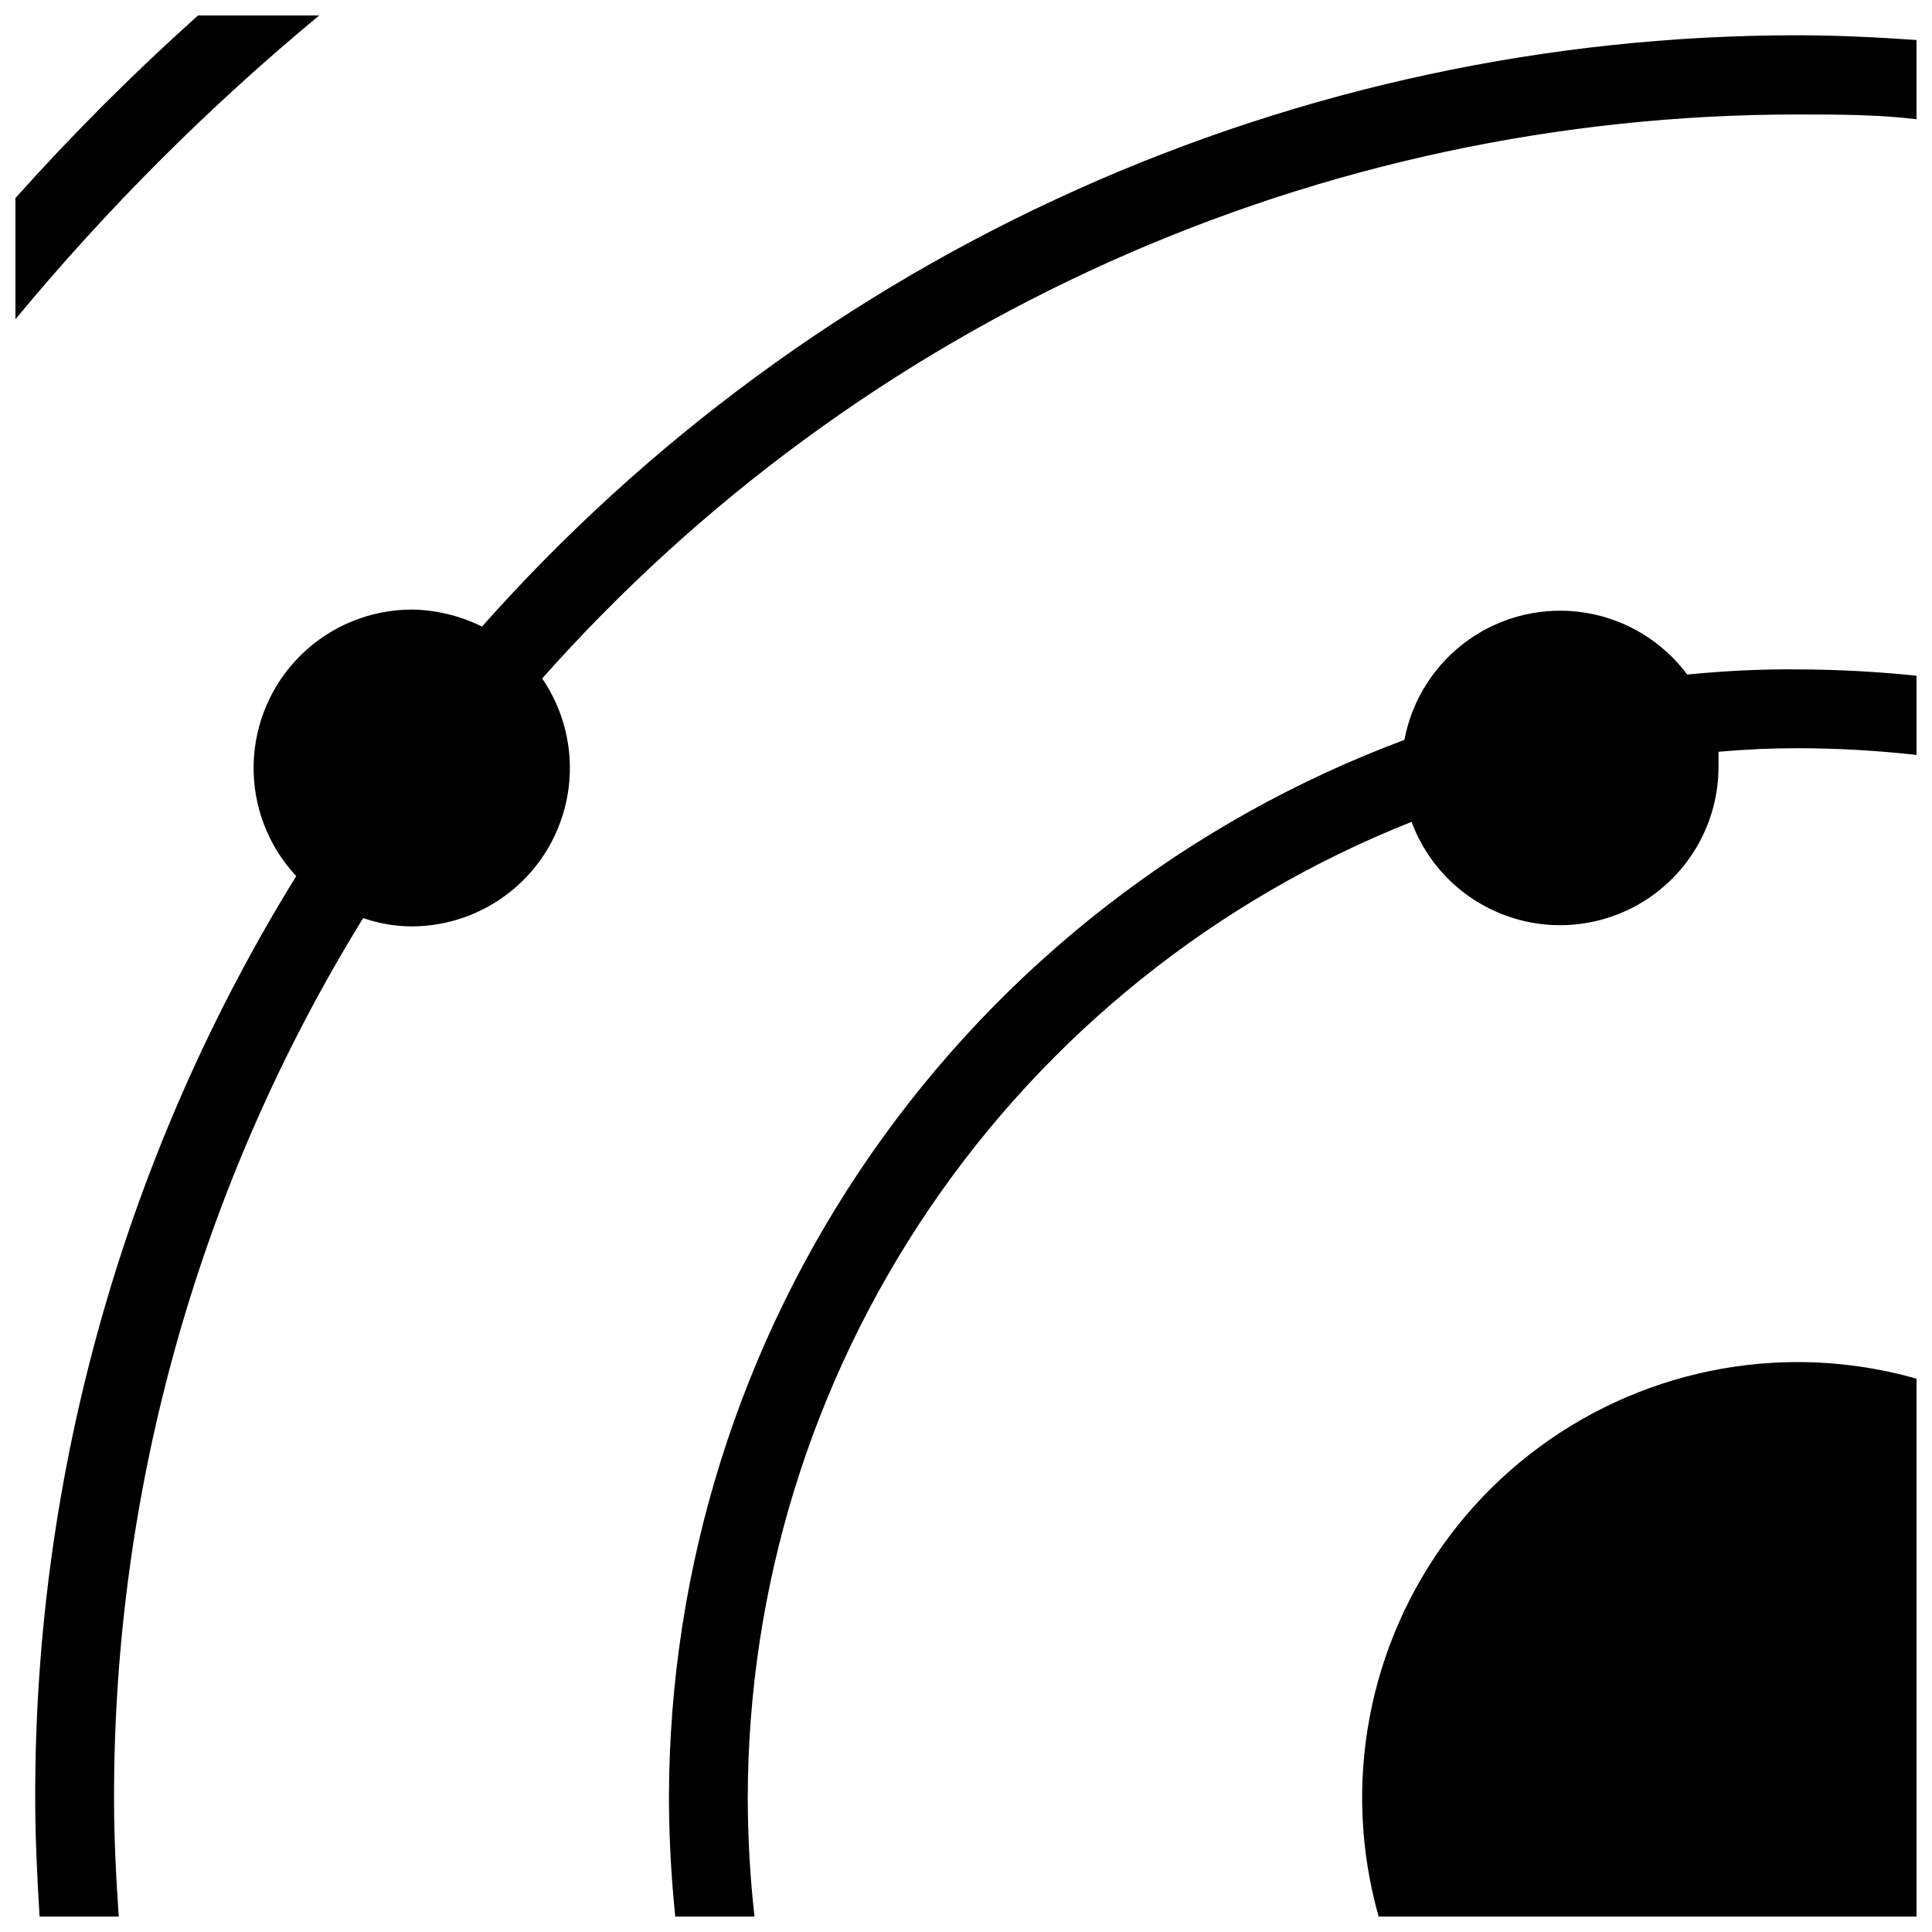 <?xml version="1.0" encoding="UTF-8"?>
<!-- Uploaded to: ICON Repo, www.iconrepo.com, Generator: ICON Repo Mixer Tools -->
<svg width="800px" height="800px" version="1.1" viewBox="144 144 512 512" xmlns="http://www.w3.org/2000/svg">
 <defs>
  <clipPath id="a">
   <path d="m148.09 148.09h503.81v503.81h-503.81z"/>
  </clipPath>
 </defs>
 <g clip-path="url(#a)">
  <path d="m620.41 504.96c10.648 0.012 21.246 1.496 31.488 4.41v142.54h-142.54c-9.867-34.809-2.848-72.23 18.969-101.1 21.812-28.867 55.898-45.836 92.078-45.848zm-391.82-356.86h-32.117c-17.008 15.227-33.16 31.379-48.387 48.387v32.117c24.258-29.293 51.211-56.246 80.504-80.504zm391.82 5.246c-65.891-0.008-131.04 13.957-191.14 40.969-60.102 27.012-113.8 66.457-157.54 115.74-5.809-2.894-12.195-4.438-18.684-4.512-10.953 0.035-21.457 4.352-29.273 12.023-7.816 7.676-12.32 18.098-12.559 29.051-0.238 10.949 3.812 21.559 11.289 29.562-45.34 73.391-69.297 157.98-69.172 244.24 0 10.496 0.523 20.992 1.156 31.488h20.992c-0.734-10.496-1.258-20.992-1.258-31.488-0.066-82.328 22.793-163.05 66.02-233.12 4.117 1.43 8.445 2.176 12.805 2.207 10.238-0.004 20.125-3.746 27.801-10.527 7.672-6.781 12.602-16.133 13.859-26.297 1.262-10.16-1.238-20.434-7.023-28.883 41.742-47.016 92.98-84.648 150.33-110.41 57.355-25.762 119.52-39.07 182.39-39.051 10.496 0 20.992 0 31.488 1.258v-20.992c-10.496-0.73-20.992-1.258-31.488-1.258zm-29.281 169.41c-6.535-8.773-16.234-14.656-27.035-16.387-10.805-1.73-21.855 0.824-30.805 7.121-8.945 6.293-15.086 15.832-17.102 26.586-57.168 21.328-106.46 59.602-141.29 109.7-34.828 50.098-53.535 109.63-53.621 170.65 0.031 10.52 0.594 21.027 1.68 31.488h20.992c-1.176-10.453-1.77-20.965-1.785-31.488 0.082-55.758 16.891-110.21 48.254-156.32 31.359-46.105 75.828-81.742 127.66-102.3 4.594 12.371 14.734 21.867 27.383 25.633 12.648 3.766 26.332 1.363 36.945-6.484 10.609-7.848 16.914-20.227 17.016-33.422v-4.305c6.996-0.629 13.996-0.945 20.992-0.945 10.523 0.016 21.035 0.609 31.488 1.785v-20.992c-10.461-1.09-20.969-1.648-31.488-1.68-9.863-0.105-19.625 0.422-29.281 1.363z"/>
 </g>
</svg>